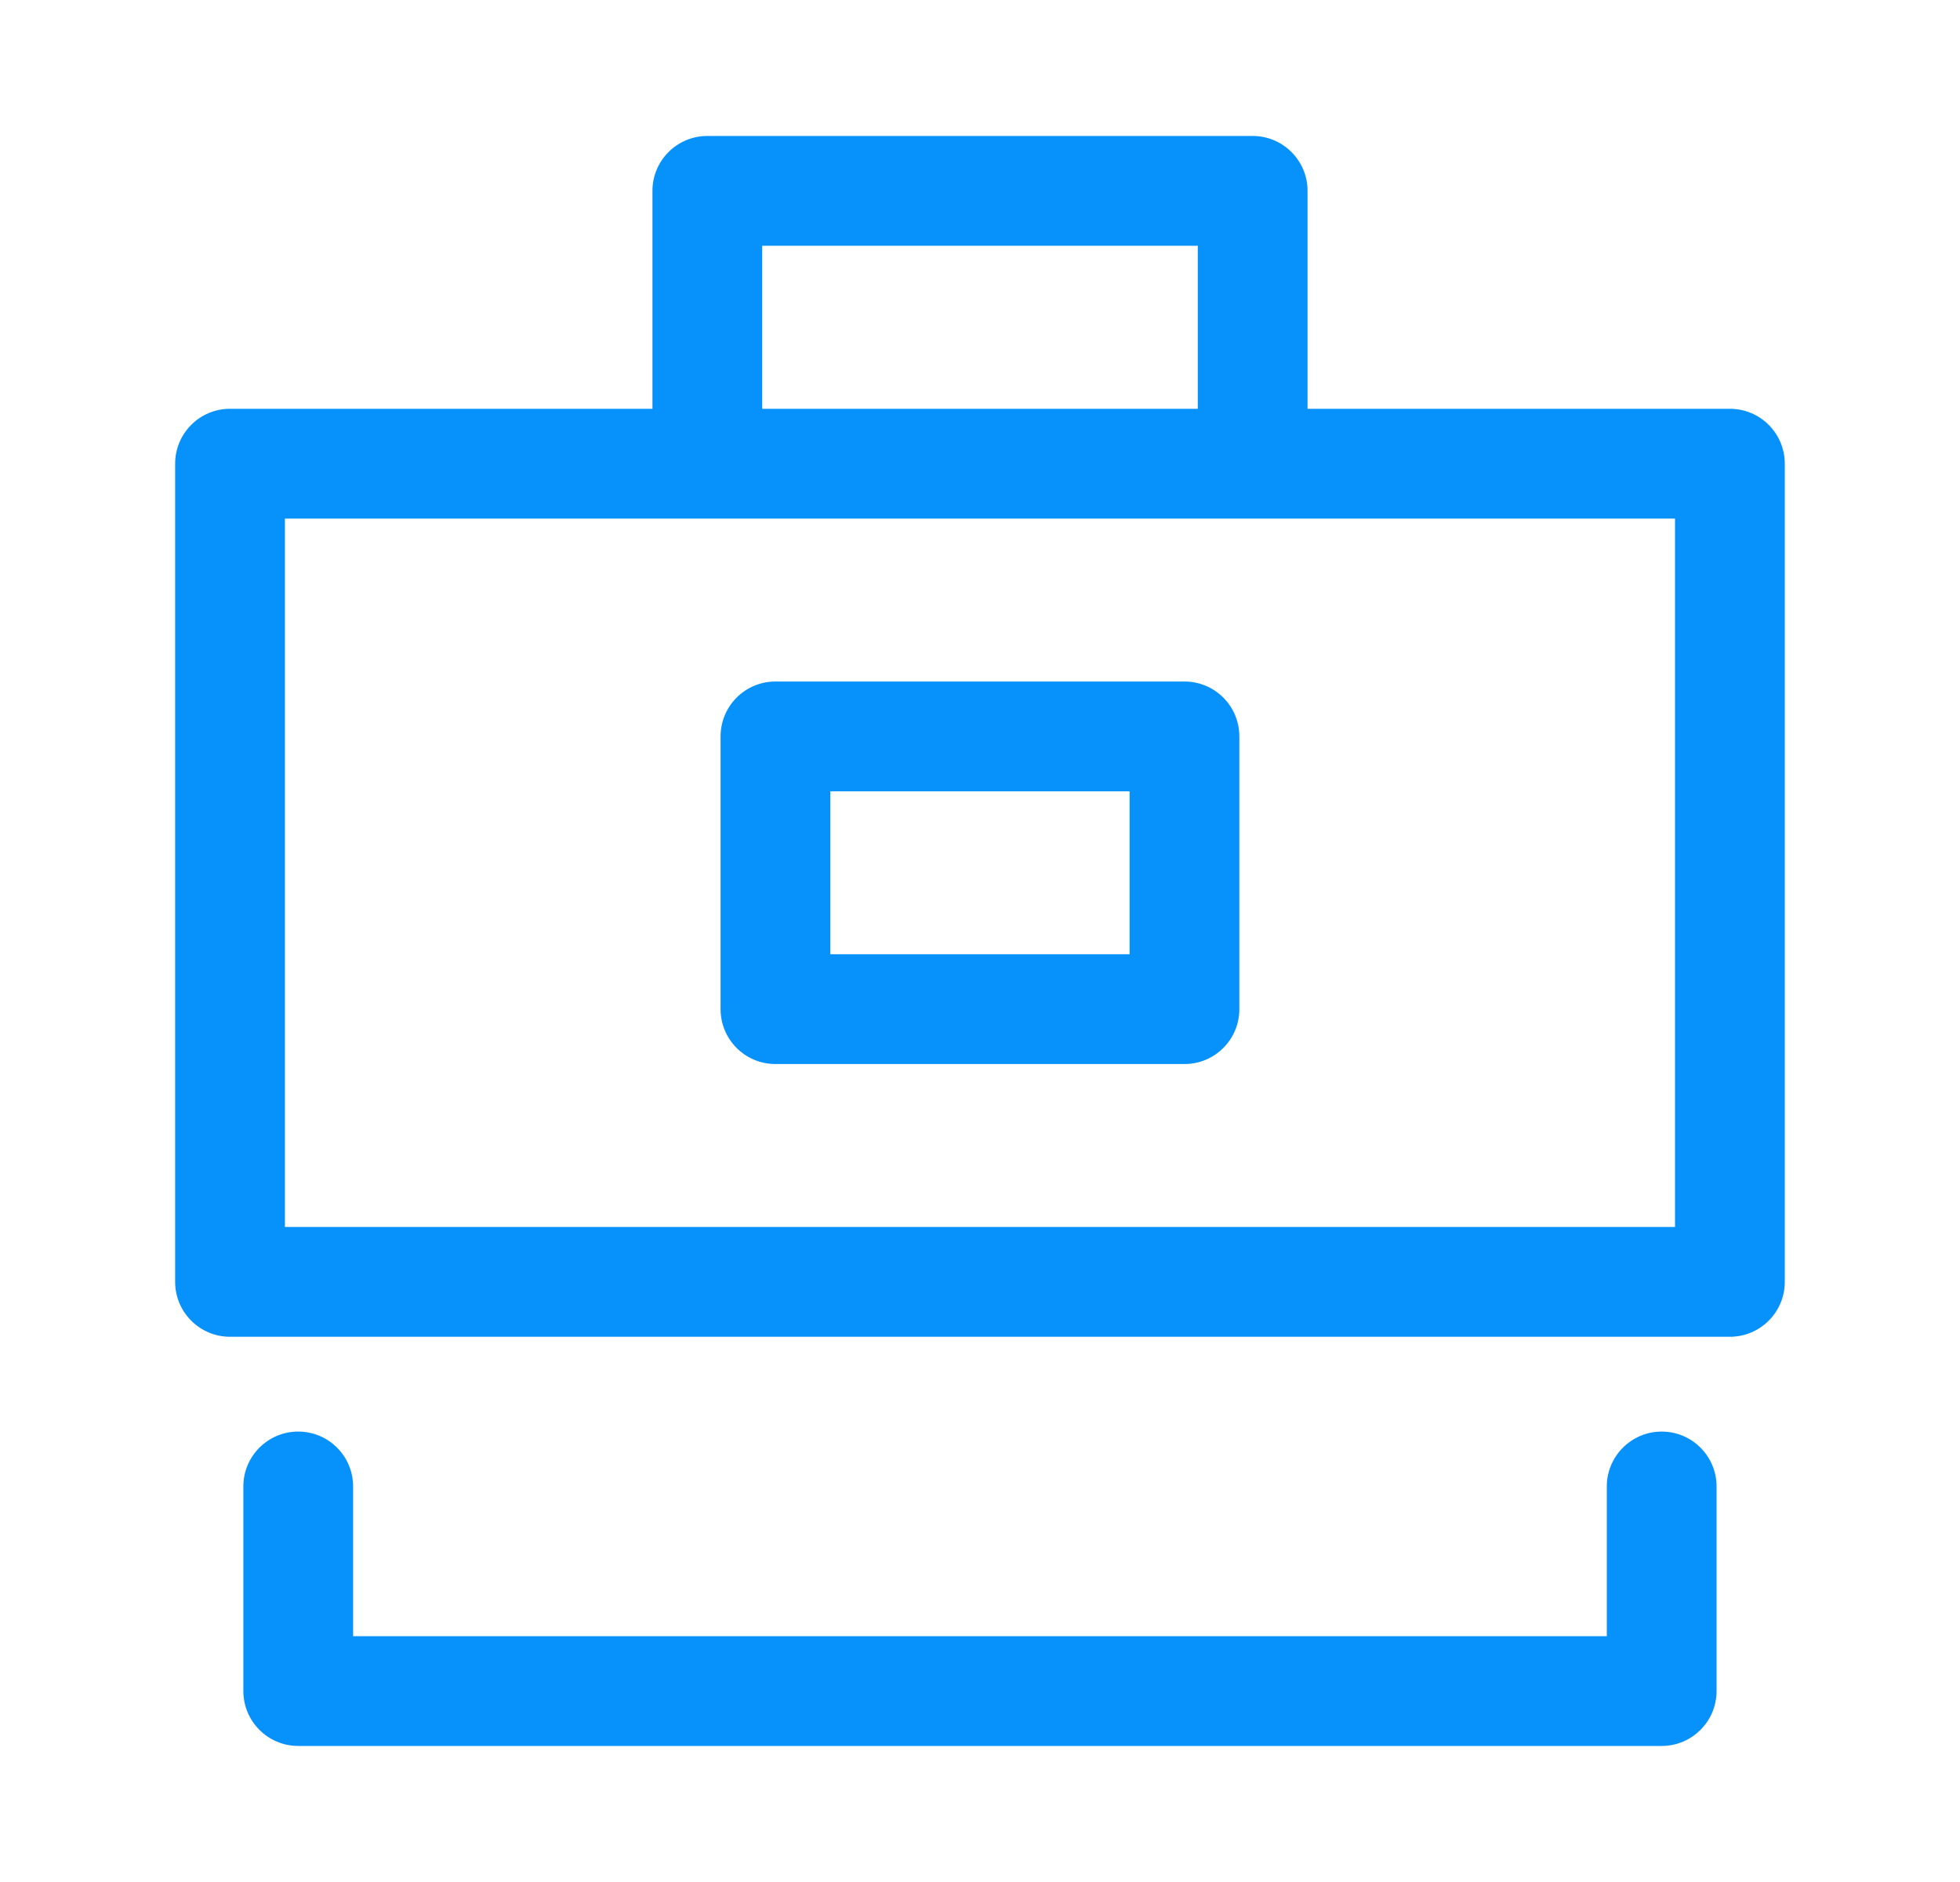 <svg width="25" height="24" viewBox="0 0 25 24" fill="none" xmlns="http://www.w3.org/2000/svg">
<path fill-rule="evenodd" clip-rule="evenodd" d="M9.891 8.691C9.504 8.691 9.191 9.004 9.191 9.391V12.869C9.191 13.256 9.504 13.569 9.891 13.569H15.108C15.495 13.569 15.808 13.256 15.808 12.869V9.391C15.808 9.004 15.495 8.691 15.108 8.691H9.891ZM10.591 12.169V10.091H14.408V12.169H10.591Z" fill="#0691FB"/>
<path fill-rule="evenodd" clip-rule="evenodd" d="M9.022 1.734C8.635 1.734 8.322 2.048 8.322 2.434V5.213H2.934C2.548 5.213 2.234 5.526 2.234 5.913V16.347C2.234 16.734 2.548 17.047 2.934 17.047H22.065C22.451 17.047 22.765 16.734 22.765 16.347V5.913C22.765 5.526 22.451 5.213 22.065 5.213H16.678V2.434C16.678 2.048 16.365 1.734 15.978 1.734H9.022ZM15.278 5.213V3.134H9.722V5.213H15.278ZM3.634 15.647V6.613H21.365V15.647H3.634Z" fill="#0691FB"/>
<path d="M3.804 18.256C4.191 18.256 4.504 18.57 4.504 18.956V20.865H20.495V18.956C20.495 18.57 20.809 18.256 21.195 18.256C21.582 18.256 21.895 18.57 21.895 18.956V21.565C21.895 21.951 21.582 22.265 21.195 22.265H3.804C3.417 22.265 3.104 21.951 3.104 21.565V18.956C3.104 18.57 3.417 18.256 3.804 18.256Z" fill="#0691FB"/>
</svg>
